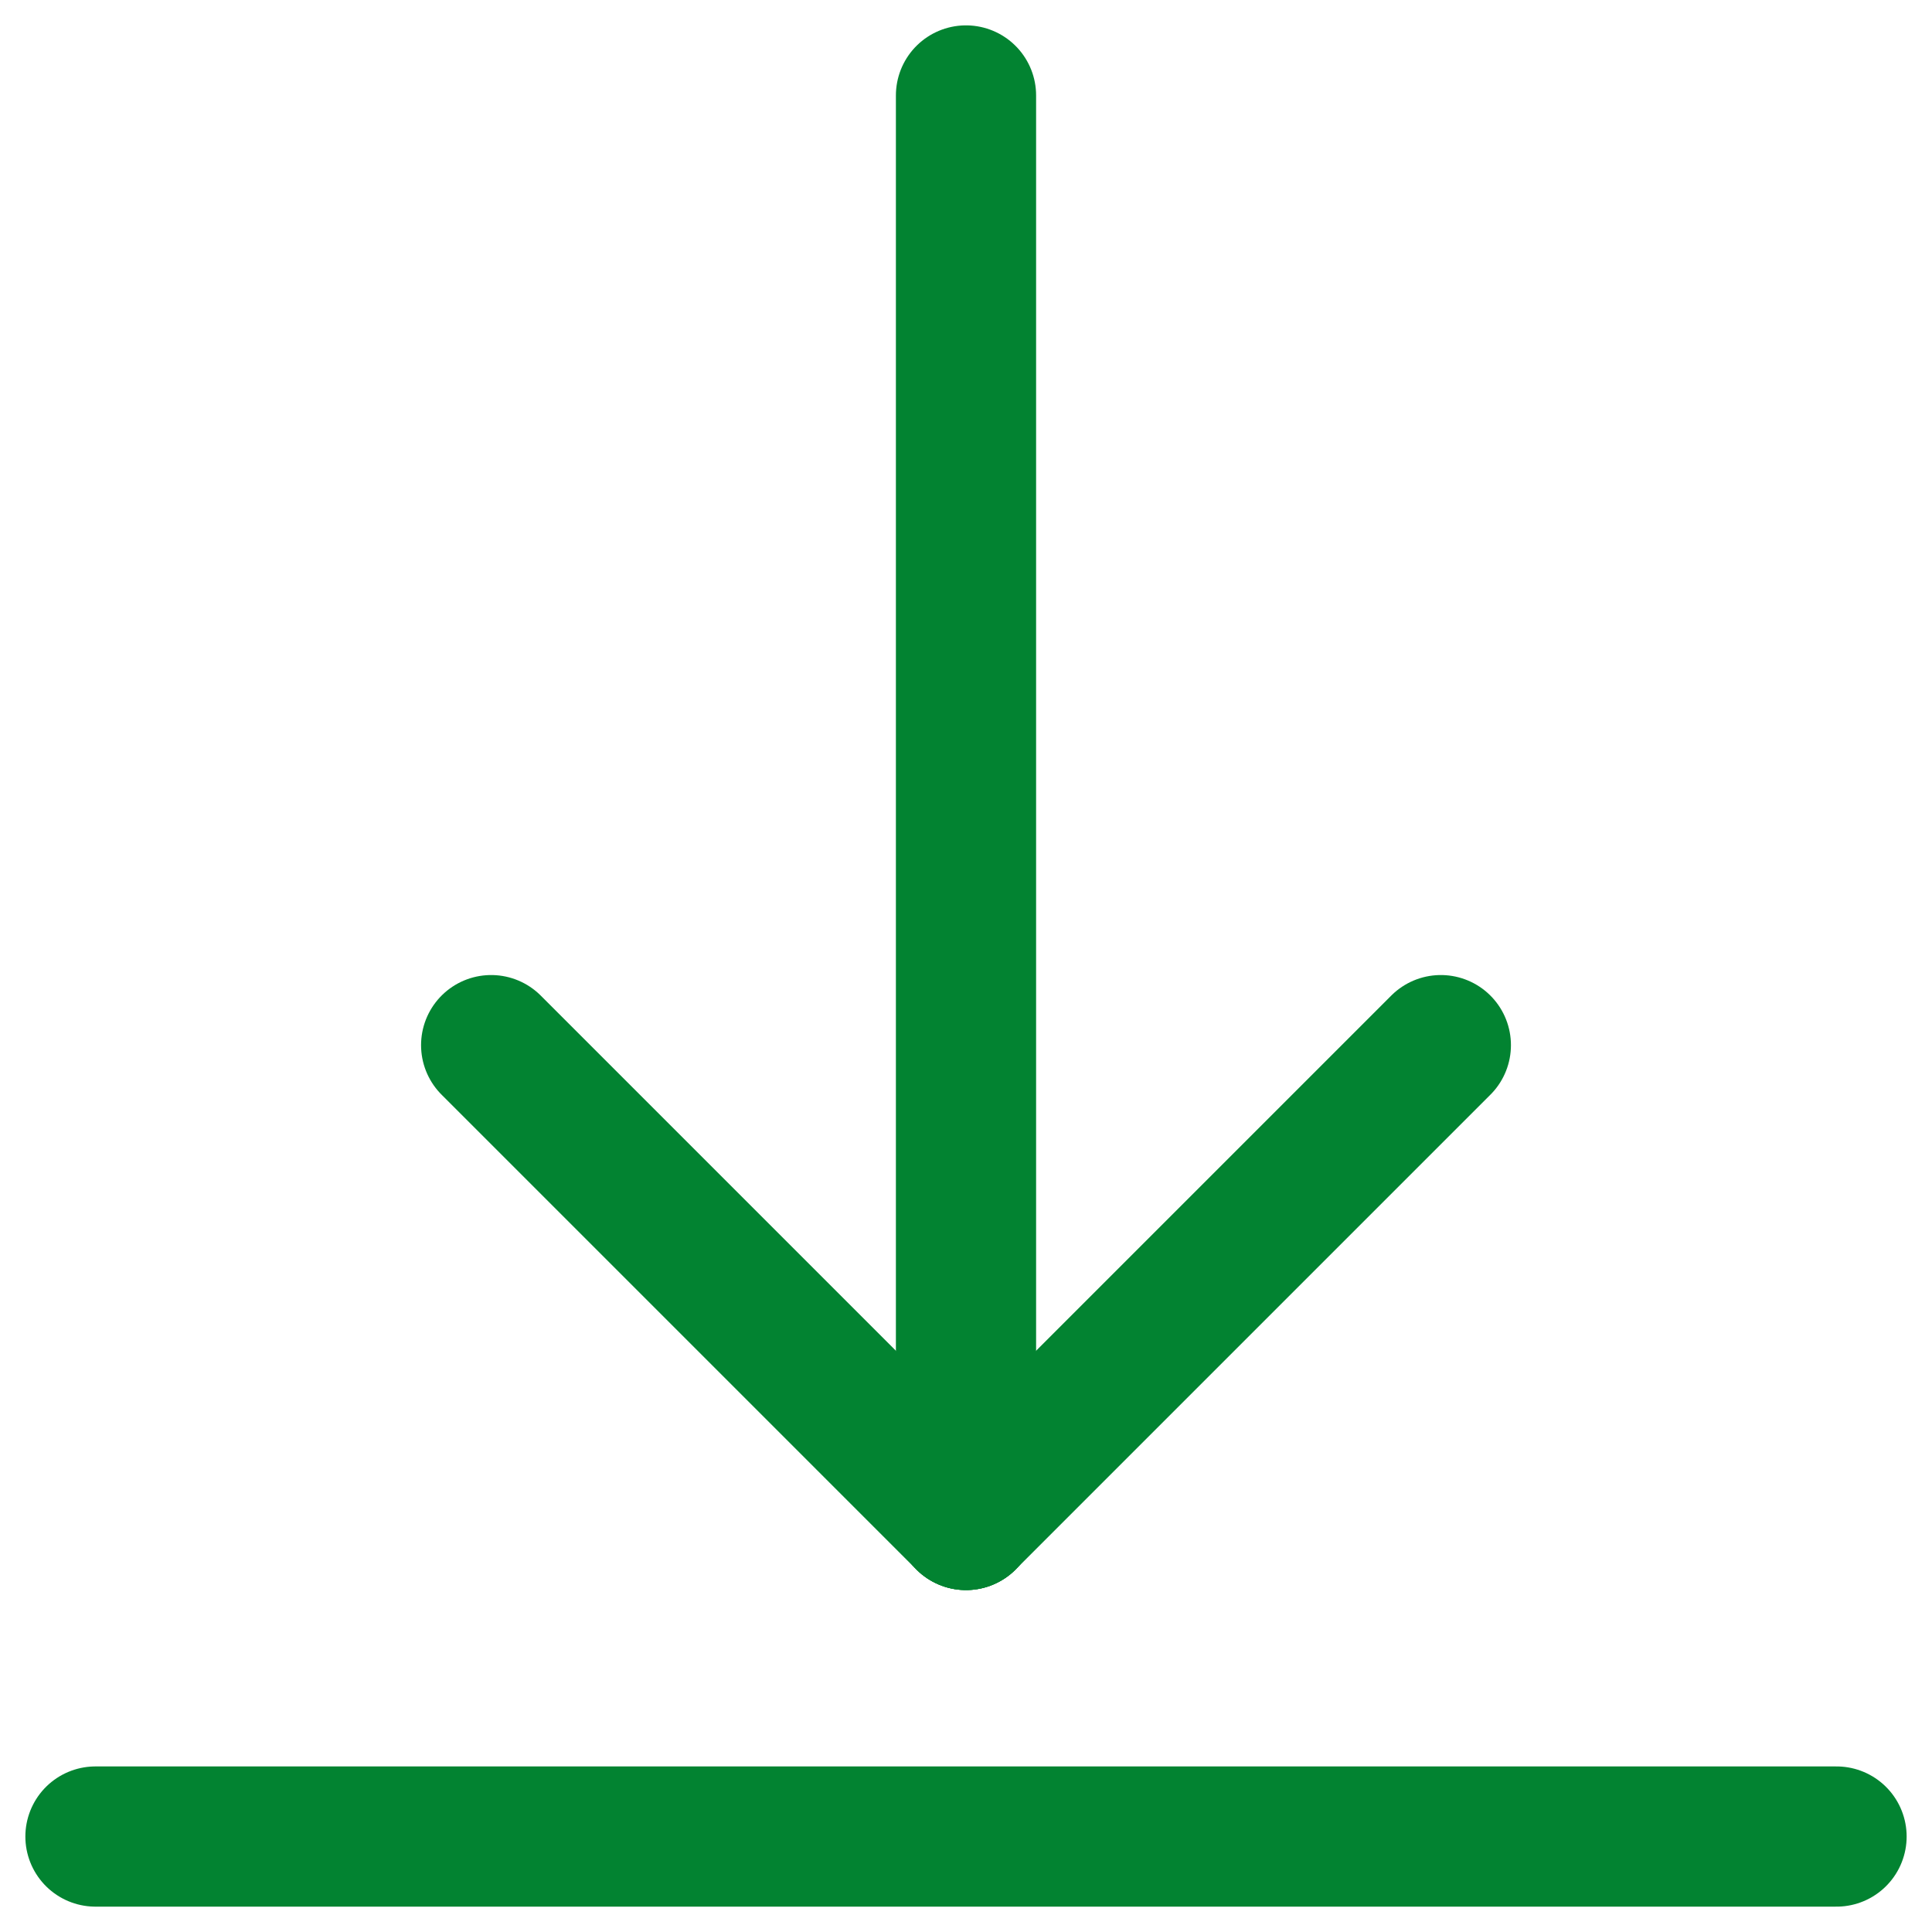 <?xml version="1.0" encoding="UTF-8"?>
<!DOCTYPE svg PUBLIC "-//W3C//DTD SVG 1.1//EN" "http://www.w3.org/Graphics/SVG/1.1/DTD/svg11.dtd">
<!-- Creator: CorelDRAW 2018 (64 Bit) -->
<svg xmlns="http://www.w3.org/2000/svg" xml:space="preserve" width="70mm" height="70mm" version="1.1" style="shape-rendering:geometricPrecision; text-rendering:geometricPrecision; image-rendering:optimizeQuality; fill-rule:evenodd; clip-rule:evenodd"
viewBox="0 0 7000 7000"
 xmlns:xlink="http://www.w3.org/1999/xlink">
 <defs>
  <style type="text/css">
   <![CDATA[
    .str0 {stroke:#028331;stroke-width:507.99;stroke-linecap:round;stroke-linejoin:round;stroke-miterlimit:22.926}
    .fil0 {fill:none}
   ]]>
  </style>
 </defs>
 <g id="Ebene_x0020_1">
  <line class="fil0 str0" x1="6654.11" y1="6654.11" x2="345.89" y2= "6654.11" />
  <line class="fil0 str0" x1="5220.43" y1="3786.74" x2="3500" y2= "5507.16" />
  <line class="fil0 str0" x1="1779.57" y1="3786.74" x2="3500" y2= "5507.16" />
  <line class="fil0 str0" x1="3500" y1="345.89" x2="3500" y2= "5507.16" />
 </g>
</svg>
